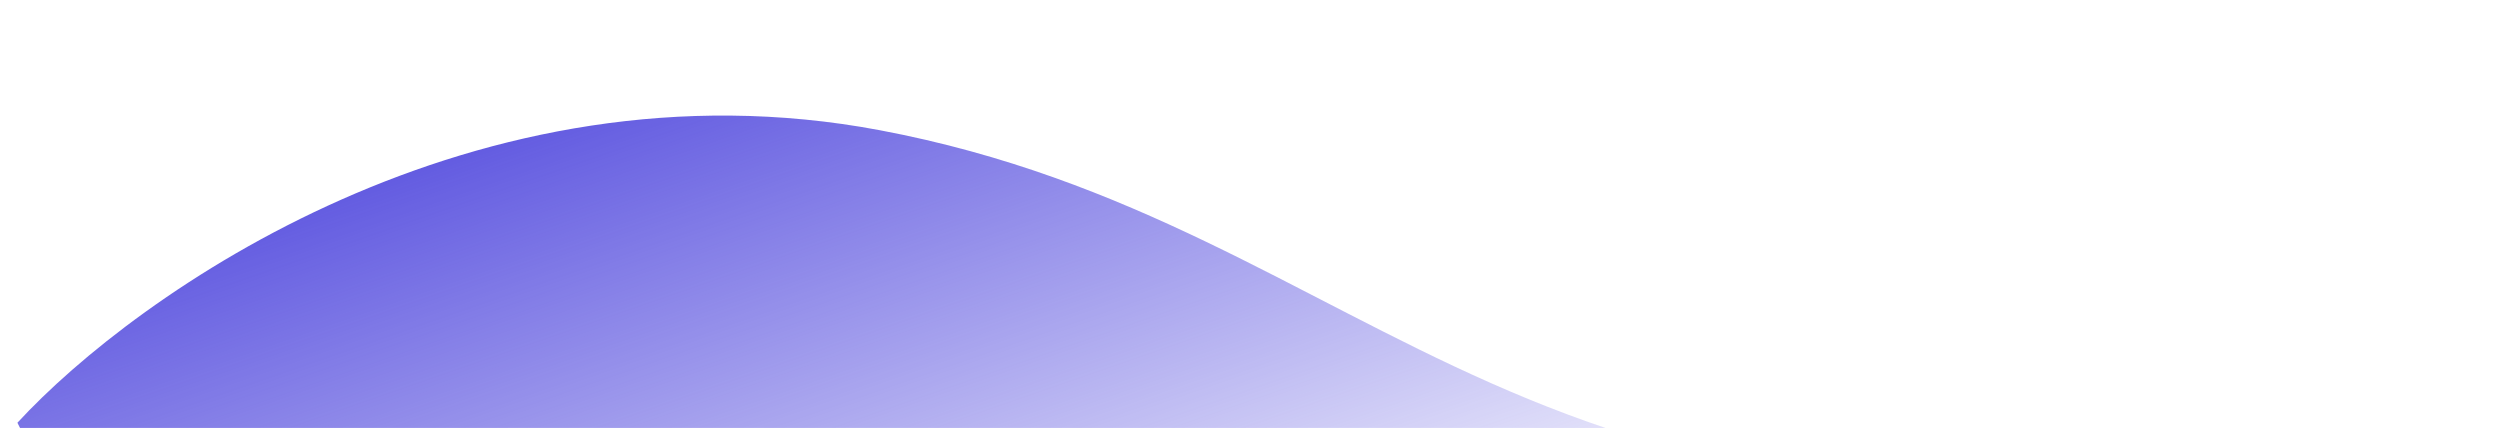 <svg width="111" height="19" viewBox="0 0 111 19" fill="none" xmlns="http://www.w3.org/2000/svg">
<path d="M39.06 5.781C21.117 2.4 6.059 13.032 0.773 18.77L14.901 46.778C55.948 35.624 131.012 14.662 102.895 20.038C67.749 26.758 61.49 10.008 39.06 5.781Z" fill="url(#paint0_linear)"/>
<defs>
<linearGradient id="paint0_linear" x1="30.5" y1="-0" x2="43" y2="36" gradientUnits="userSpaceOnUse">
<stop stop-color="#554DDE"/>
<stop offset="1" stop-color="#554DDE" stop-opacity="0"/>
</linearGradient>
</defs>
</svg>
